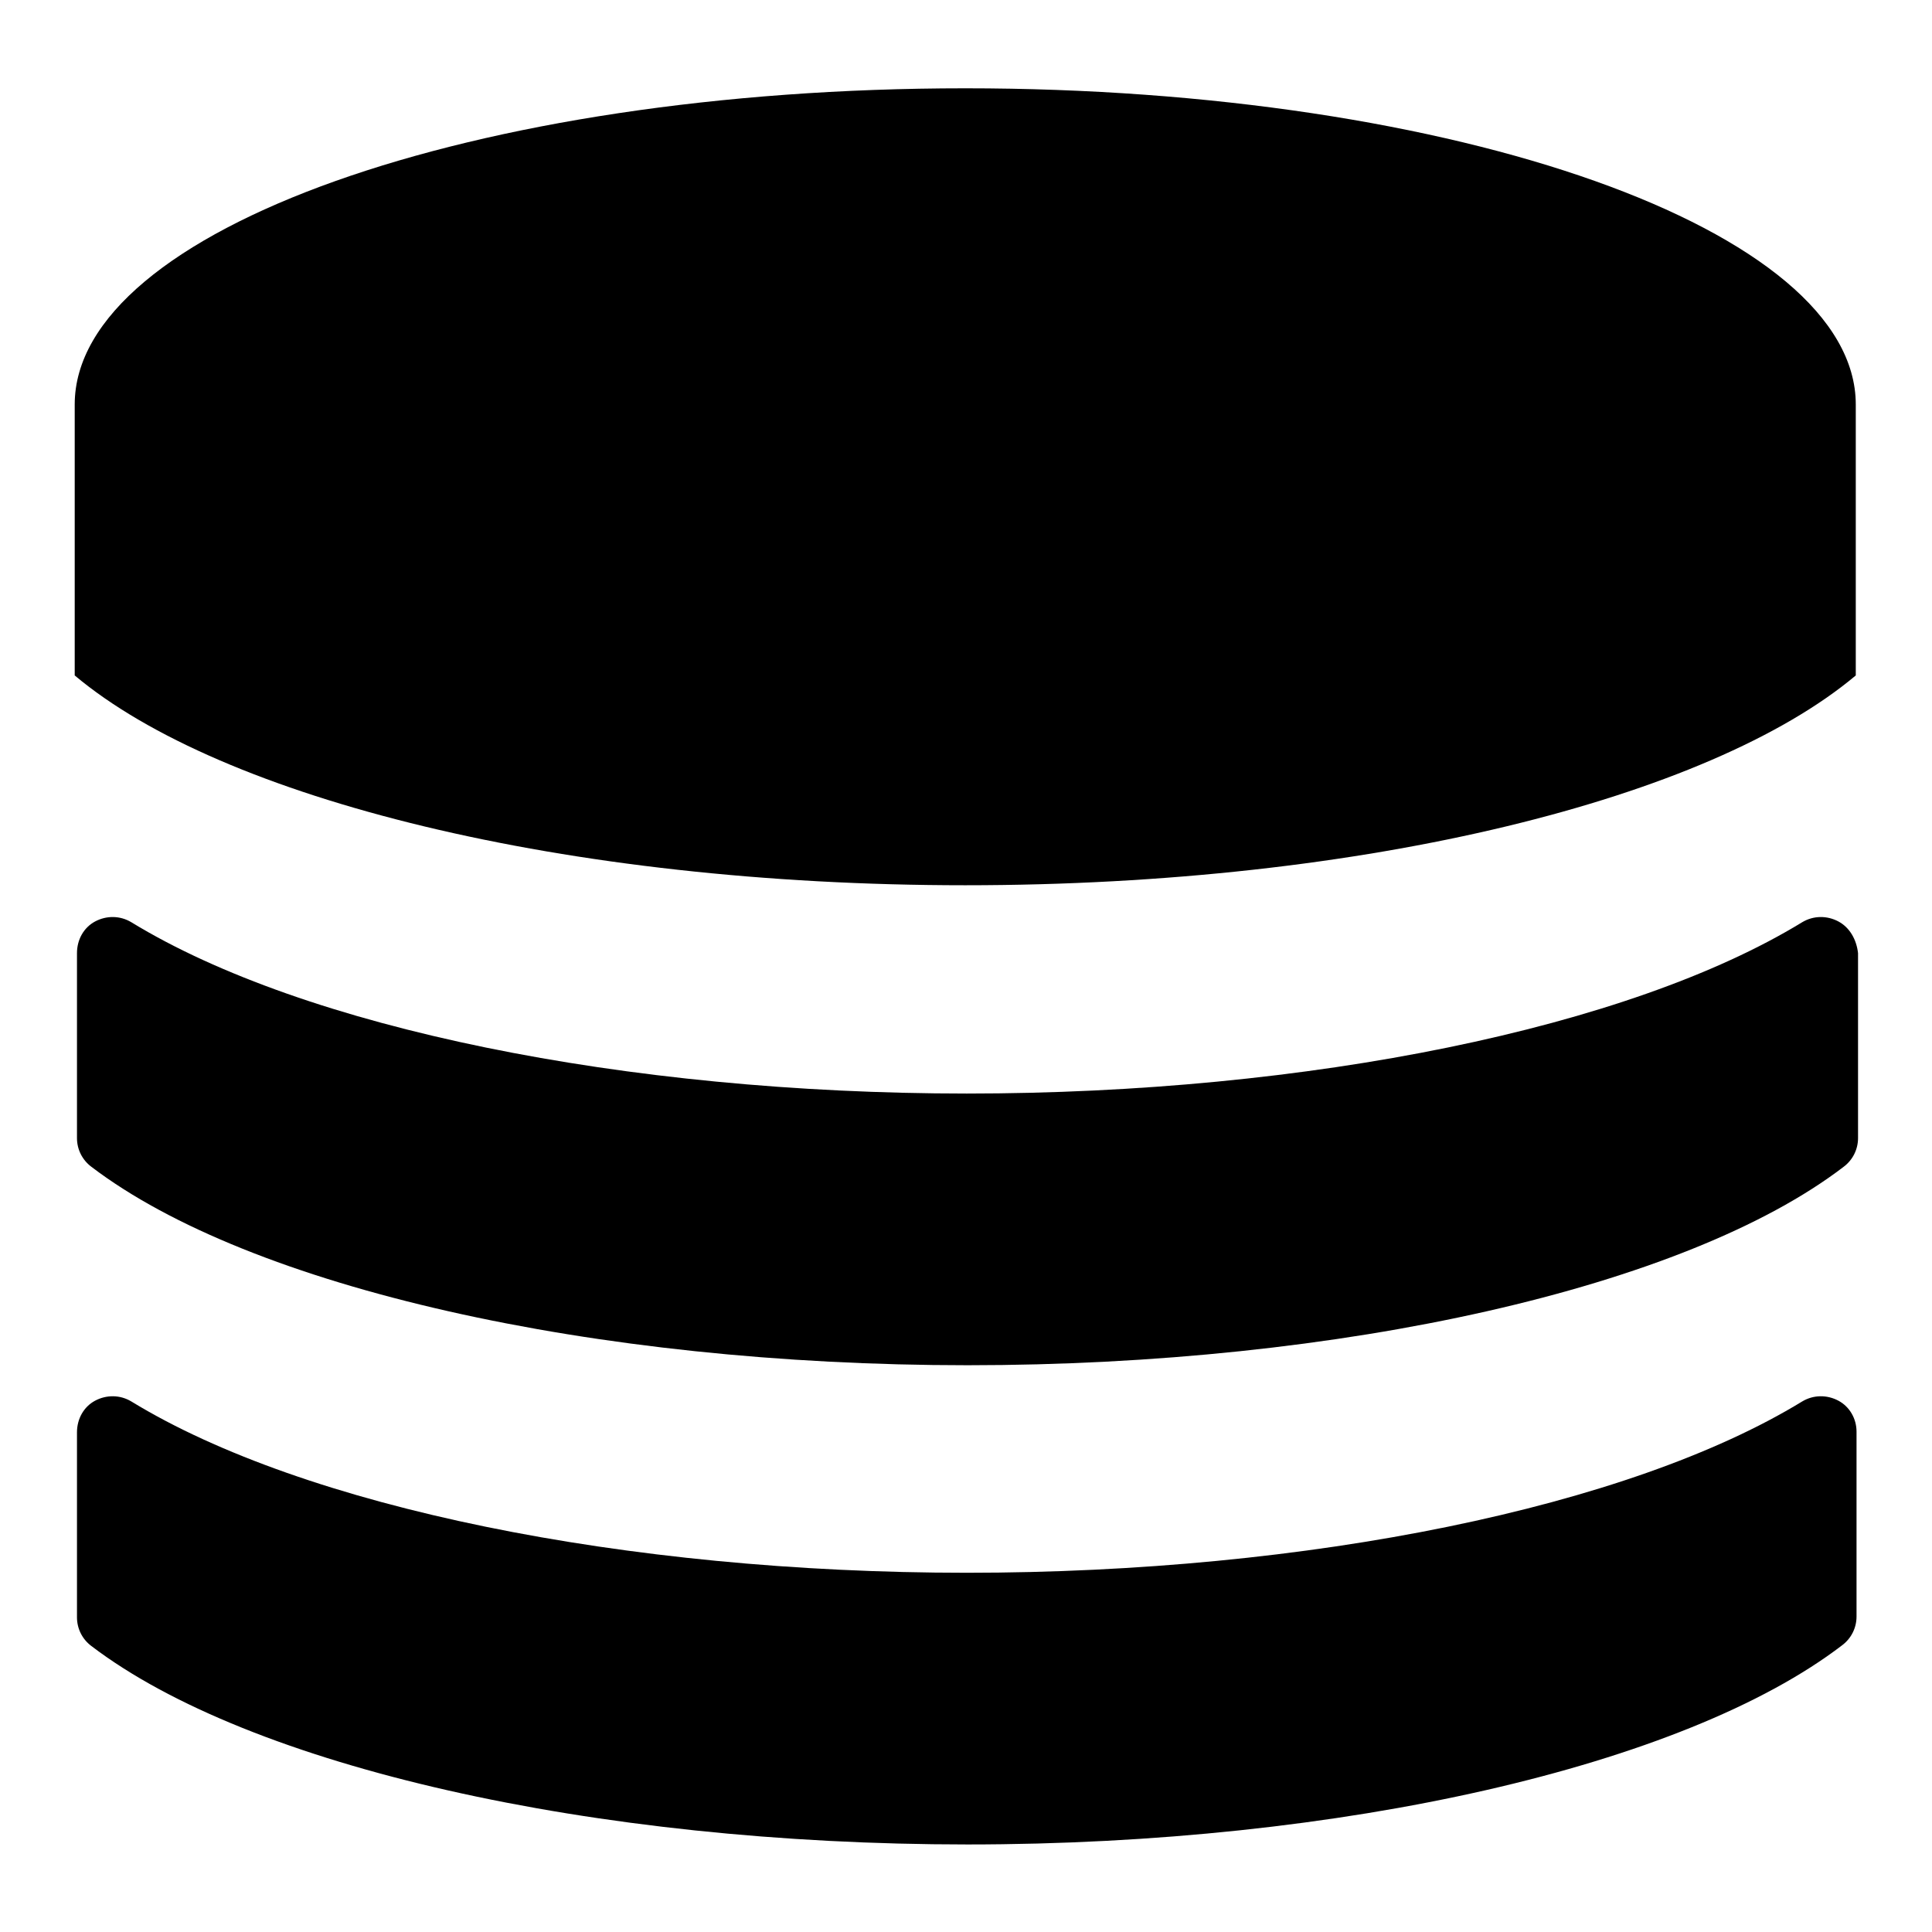 <?xml version="1.0" encoding="utf-8"?>
<!-- Svg Vector Icons : http://www.onlinewebfonts.com/icon -->
<!DOCTYPE svg PUBLIC "-//W3C//DTD SVG 1.1//EN" "http://www.w3.org/Graphics/SVG/1.1/DTD/svg11.dtd">
<svg version="1.1" xmlns="http://www.w3.org/2000/svg" xmlns:xlink="http://www.w3.org/1999/xlink" x="0px" y="0px" viewBox="0 0 256 256" enable-background="new 0 0 256 256" xml:space="preserve">
<g><g><g><g><path fill="#000000" d="M245.9,54.1c0-0.1,0-0.3,0-0.5c0-23.1-52.8-41.9-118-41.9c-65.2,0-118,18.8-118,41.9c0,0.1,0,0.3,0,0.5c0,0,0,0,0,0v35.4c19.4,16.3,64.9,27.8,118,27.8c53.1,0,98.6-11.5,118-27.8L245.9,54.1C246,54.1,246,54.1,245.9,54.1z"/><g><path fill="#000000" d="M243.6,122.1c-1.5-0.8-3.3-0.8-4.8,0.1c-22.9,14-65.4,22.7-110.7,22.7s-87.8-8.7-110.7-22.7c-1.5-0.9-3.3-0.9-4.8-0.1c-1.5,0.8-2.4,2.4-2.4,4.2v24.5c0,1.5,0.7,2.9,1.9,3.8c21,16,66.5,26.3,116.1,26.3s95.2-10.3,116.1-26.3c1.2-0.9,1.9-2.3,1.9-3.8v-24.5C246,124.5,245.1,122.9,243.6,122.1z"/><path fill="#000000" d="M243.6,185.6c-1.5-0.8-3.3-0.8-4.8,0.1c-22.9,14-65.4,22.7-110.7,22.7s-87.8-8.7-110.7-22.7c-1.5-0.9-3.3-0.9-4.8-0.1c-1.5,0.8-2.4,2.4-2.4,4.2v24.5c0,1.5,0.7,2.9,1.9,3.8c21,16,66.5,26.3,116.1,26.3S223.2,234,244.1,218c1.2-0.9,1.9-2.3,1.9-3.8v-24.5C246,188,245.1,186.4,243.6,185.6z"/></g></g></g><g></g><g></g><g></g><g></g><g></g><g></g><g></g><g></g><g></g><g></g><g></g><g></g><g></g><g></g><g></g></g></g>
</svg>